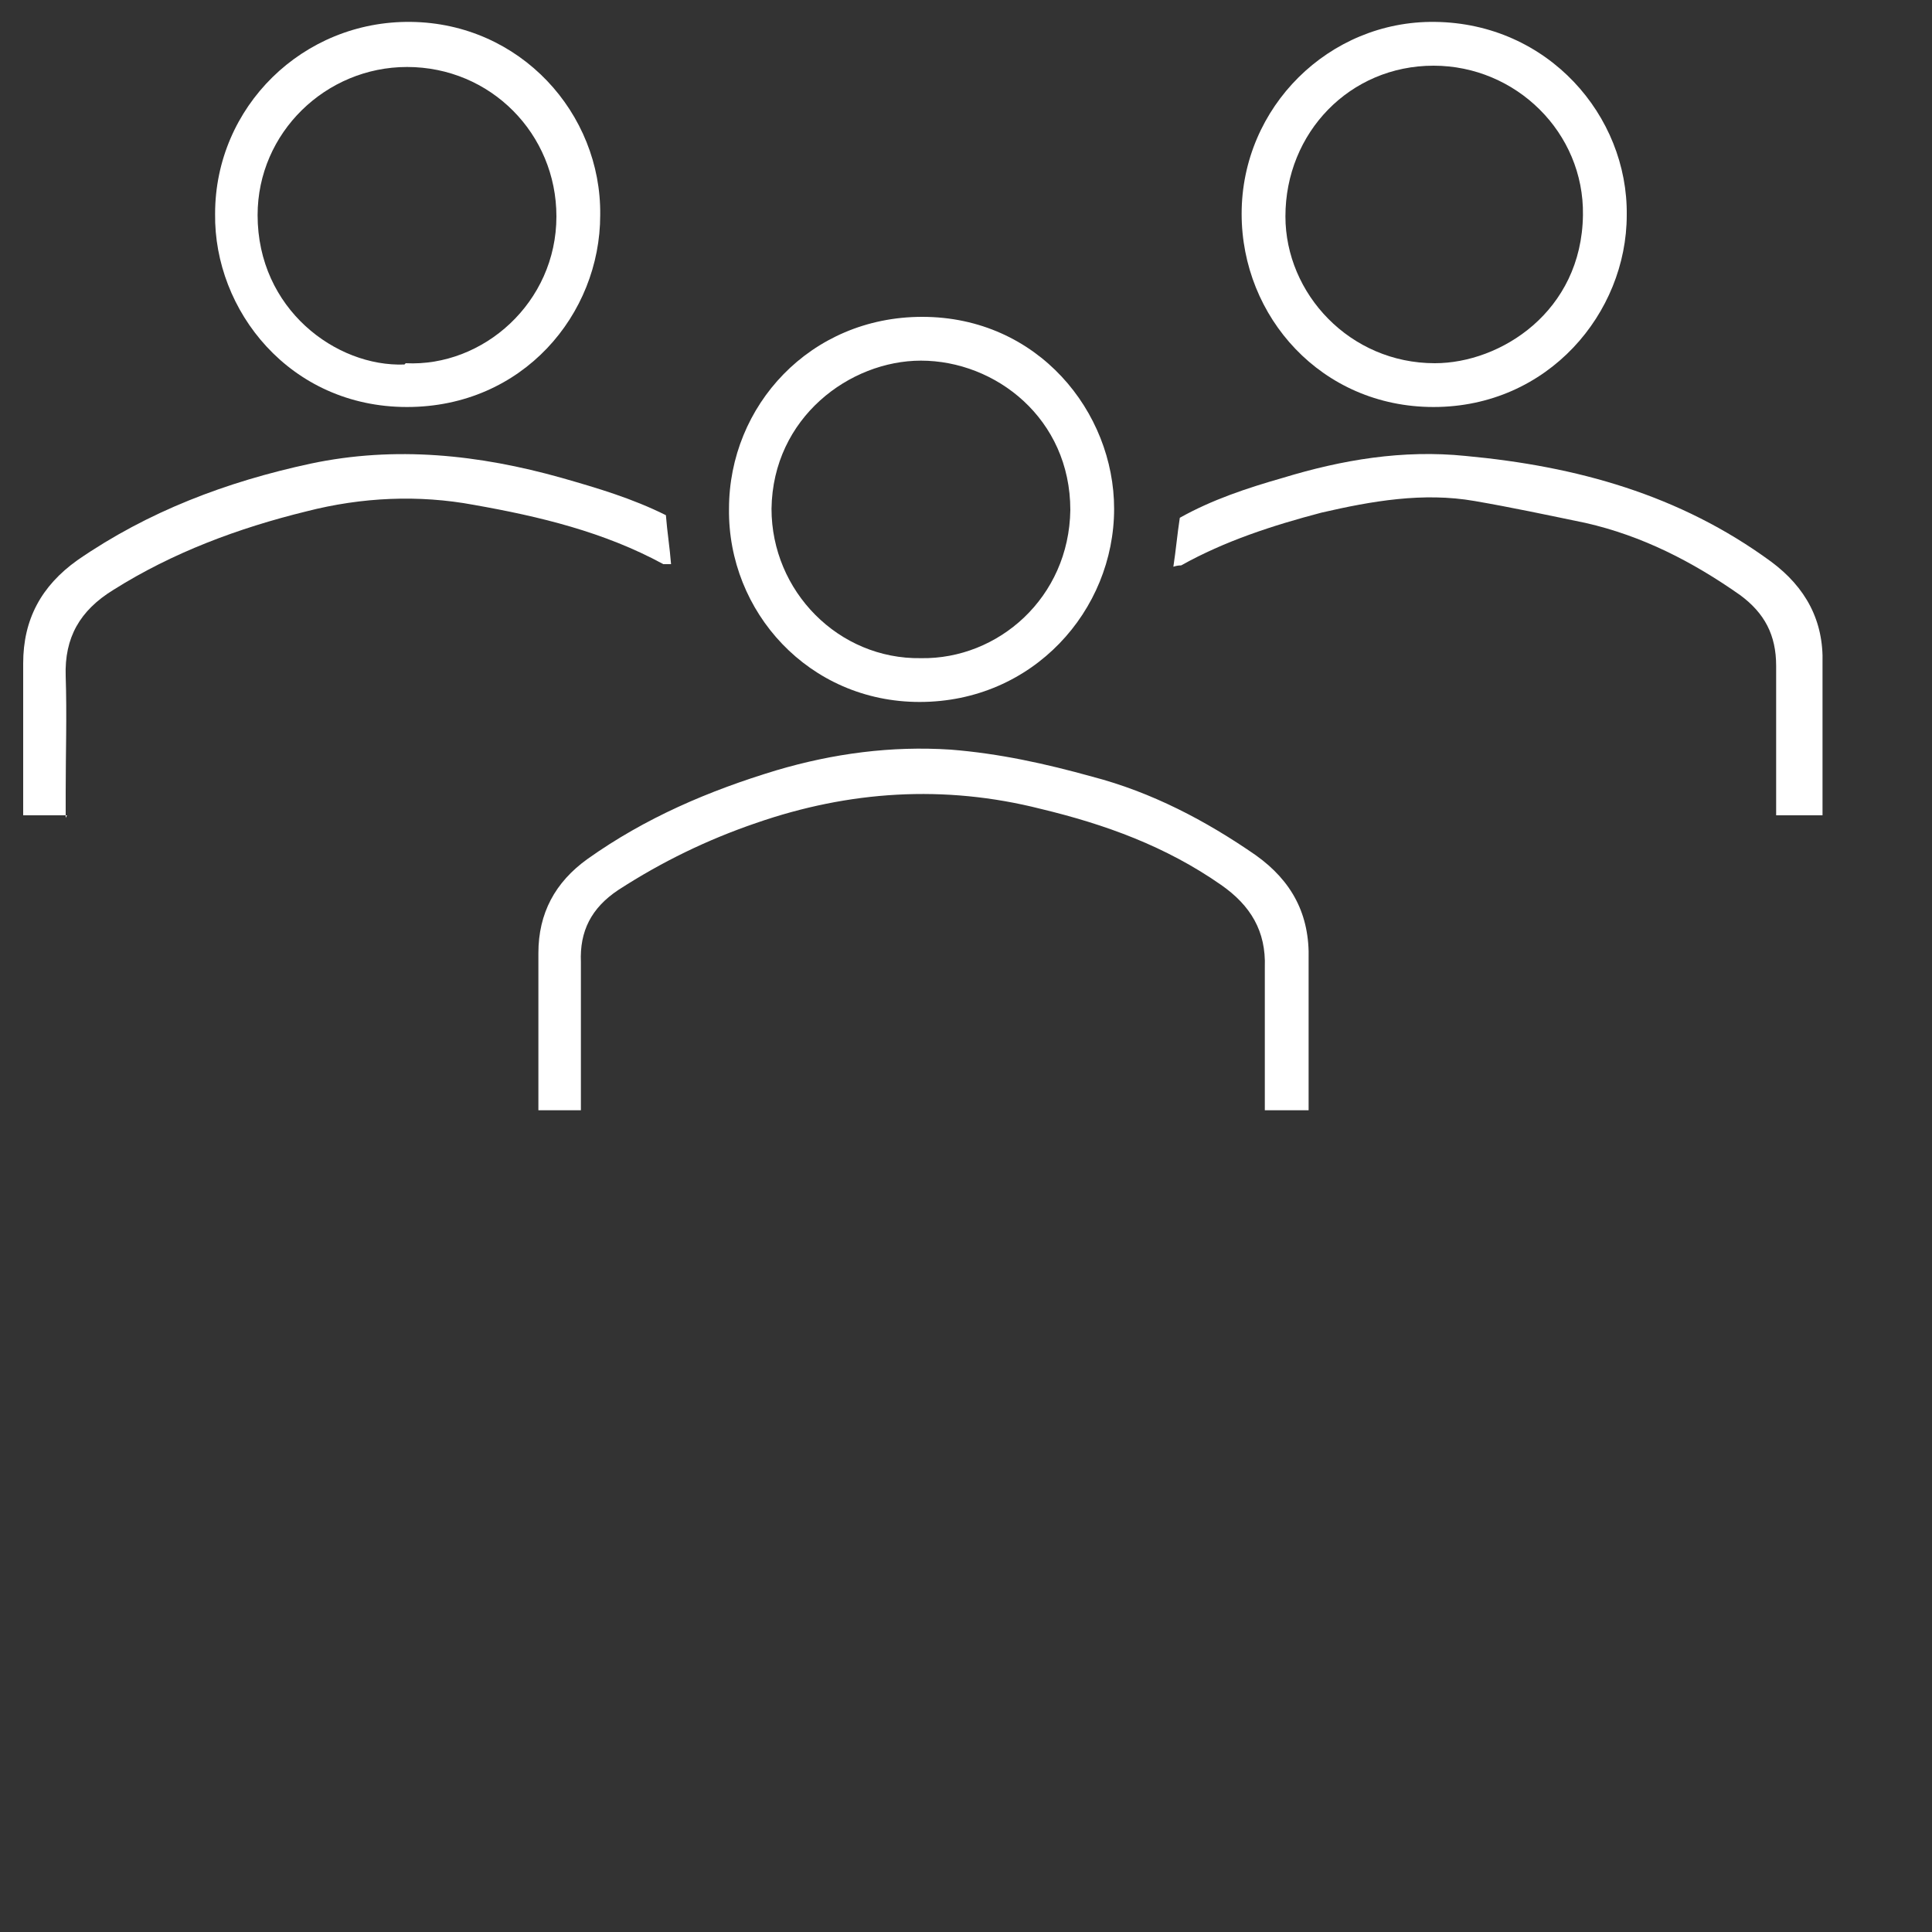 <?xml version="1.0" encoding="UTF-8"?>
<svg id="Capa_1" xmlns="http://www.w3.org/2000/svg" version="1.1" viewBox="0 0 150 150">
  <rect x="0" y="0" width="150" height="150" fill="#333333" stroke="none"/>
  <!-- Generator: Adobe Illustrator 29.3.1, SVG Export Plug-In . SVG Version: 2.1.0 Build 151)  -->
  <defs>
    <style>
      .st0 {
        isolation: isolate;
      }

      .st1 {
        fill: #fff;
      }
    </style>
  </defs>
  <g class="st0">
    <g>
      <path class="st1" d="M101.5,86.2h-3.3c0-.6,0-1.1,0-1.6,0-3.2,0-6.3,0-9.5.1-2.8-1.1-4.8-3.4-6.4-4.3-3-9-4.7-14-5.9-7.5-1.9-14.9-1.4-22.1,1.1-3.8,1.3-7.3,3-10.7,5.2-2.1,1.4-3,3.2-2.9,5.6,0,3.2,0,6.4,0,9.6v1.9h-3.3c0-.5,0-.9,0-1.4,0-3.6,0-7.2,0-10.8,0-3.1,1.3-5.5,3.8-7.3,4.5-3.2,9.4-5.3,14.7-6.9,4.4-1.3,8.9-1.9,13.5-1.6,3.8.3,7.4,1.1,11,2.1,4.6,1.2,8.8,3.4,12.7,6.1,2.8,2,4.2,4.6,4.1,8.1,0,3.3,0,6.6,0,10v1.7"/>
      <path class="st1" d="M111.3,5.1c-6.5,0-11.5,5.2-11.5,11.7,0,6,5,11.4,11.6,11.4,5.1,0,11.4-4,11.5-11.5.1-6.4-5.2-11.6-11.6-11.6M126.3,16.7c0,7.6-6.1,14.9-15,14.9-8.7,0-14.9-7-14.9-15,0-8.3,6.8-15,15-14.9,8.8.1,15,7.3,14.9,15"/>
      <path class="st1" d="M71.5,51.1c6,.1,11.5-4.7,11.6-11.5,0-7.1-5.8-11.6-11.6-11.6-5.5,0-11.5,4.4-11.6,11.5,0,6.4,5.2,11.7,11.6,11.6M56.6,39.5c0-8,6.3-14.9,15-14.9,9,0,14.9,7.4,14.9,14.9,0,7.9-6.3,15-15.1,15-8.6,0-14.9-7-14.8-15"/>
      <path class="st1" d="M31.5,28.2c6,.3,11.7-4.7,11.7-11.4,0-6.4-5.1-11.6-11.6-11.6-6.3,0-11.6,5.1-11.6,11.5,0,7.3,6.1,11.8,11.4,11.6M46.6,16.7c0,7.7-6,14.9-15,14.9-9.1,0-15-7.5-14.9-15,0-8.3,6.8-15,15.2-14.9,8.5.1,14.8,7.1,14.7,15"/>
      <path class="st1" d="M141.3,63.3h-3.4c0-.5,0-1,0-1.5,0-3.4,0-6.8,0-10.1,0-2.4-.9-4.1-2.8-5.5-3.7-2.6-7.6-4.6-12-5.6-2.9-.6-5.7-1.2-8.6-1.7-4-.7-8,0-11.9.9-3.8,1-7.5,2.2-10.9,4.1-.1,0-.3,0-.6.1.2-1.3.3-2.5.5-3.8,2.5-1.4,5.2-2.3,8-3.1,4.6-1.4,9.3-2.2,14.2-1.7,8.6.8,16.6,3,23.7,8.2,2.7,2,4.1,4.6,4,7.9,0,3.5,0,7.1,0,10.6v1.2Z"/>
      <path class="st1" d="M5.2,63.3H1.8v-1.3c0-3.5,0-7,0-10.5,0-3.4,1.4-6,4.2-8,5.5-3.8,11.6-6.1,18.1-7.5,6.6-1.4,13.1-.7,19.5,1.1,2.8.8,5.5,1.6,8.1,2.9.1,1.3.3,2.5.4,3.8-.3,0-.4,0-.6,0-4.6-2.5-9.6-3.7-14.7-4.6-4.3-.8-8.7-.6-13,.5-5.3,1.3-10.4,3.2-15,6.1-2.6,1.6-3.8,3.7-3.7,6.7.1,3,0,6,0,9v2"/>
    </g>
  </g>
</svg>